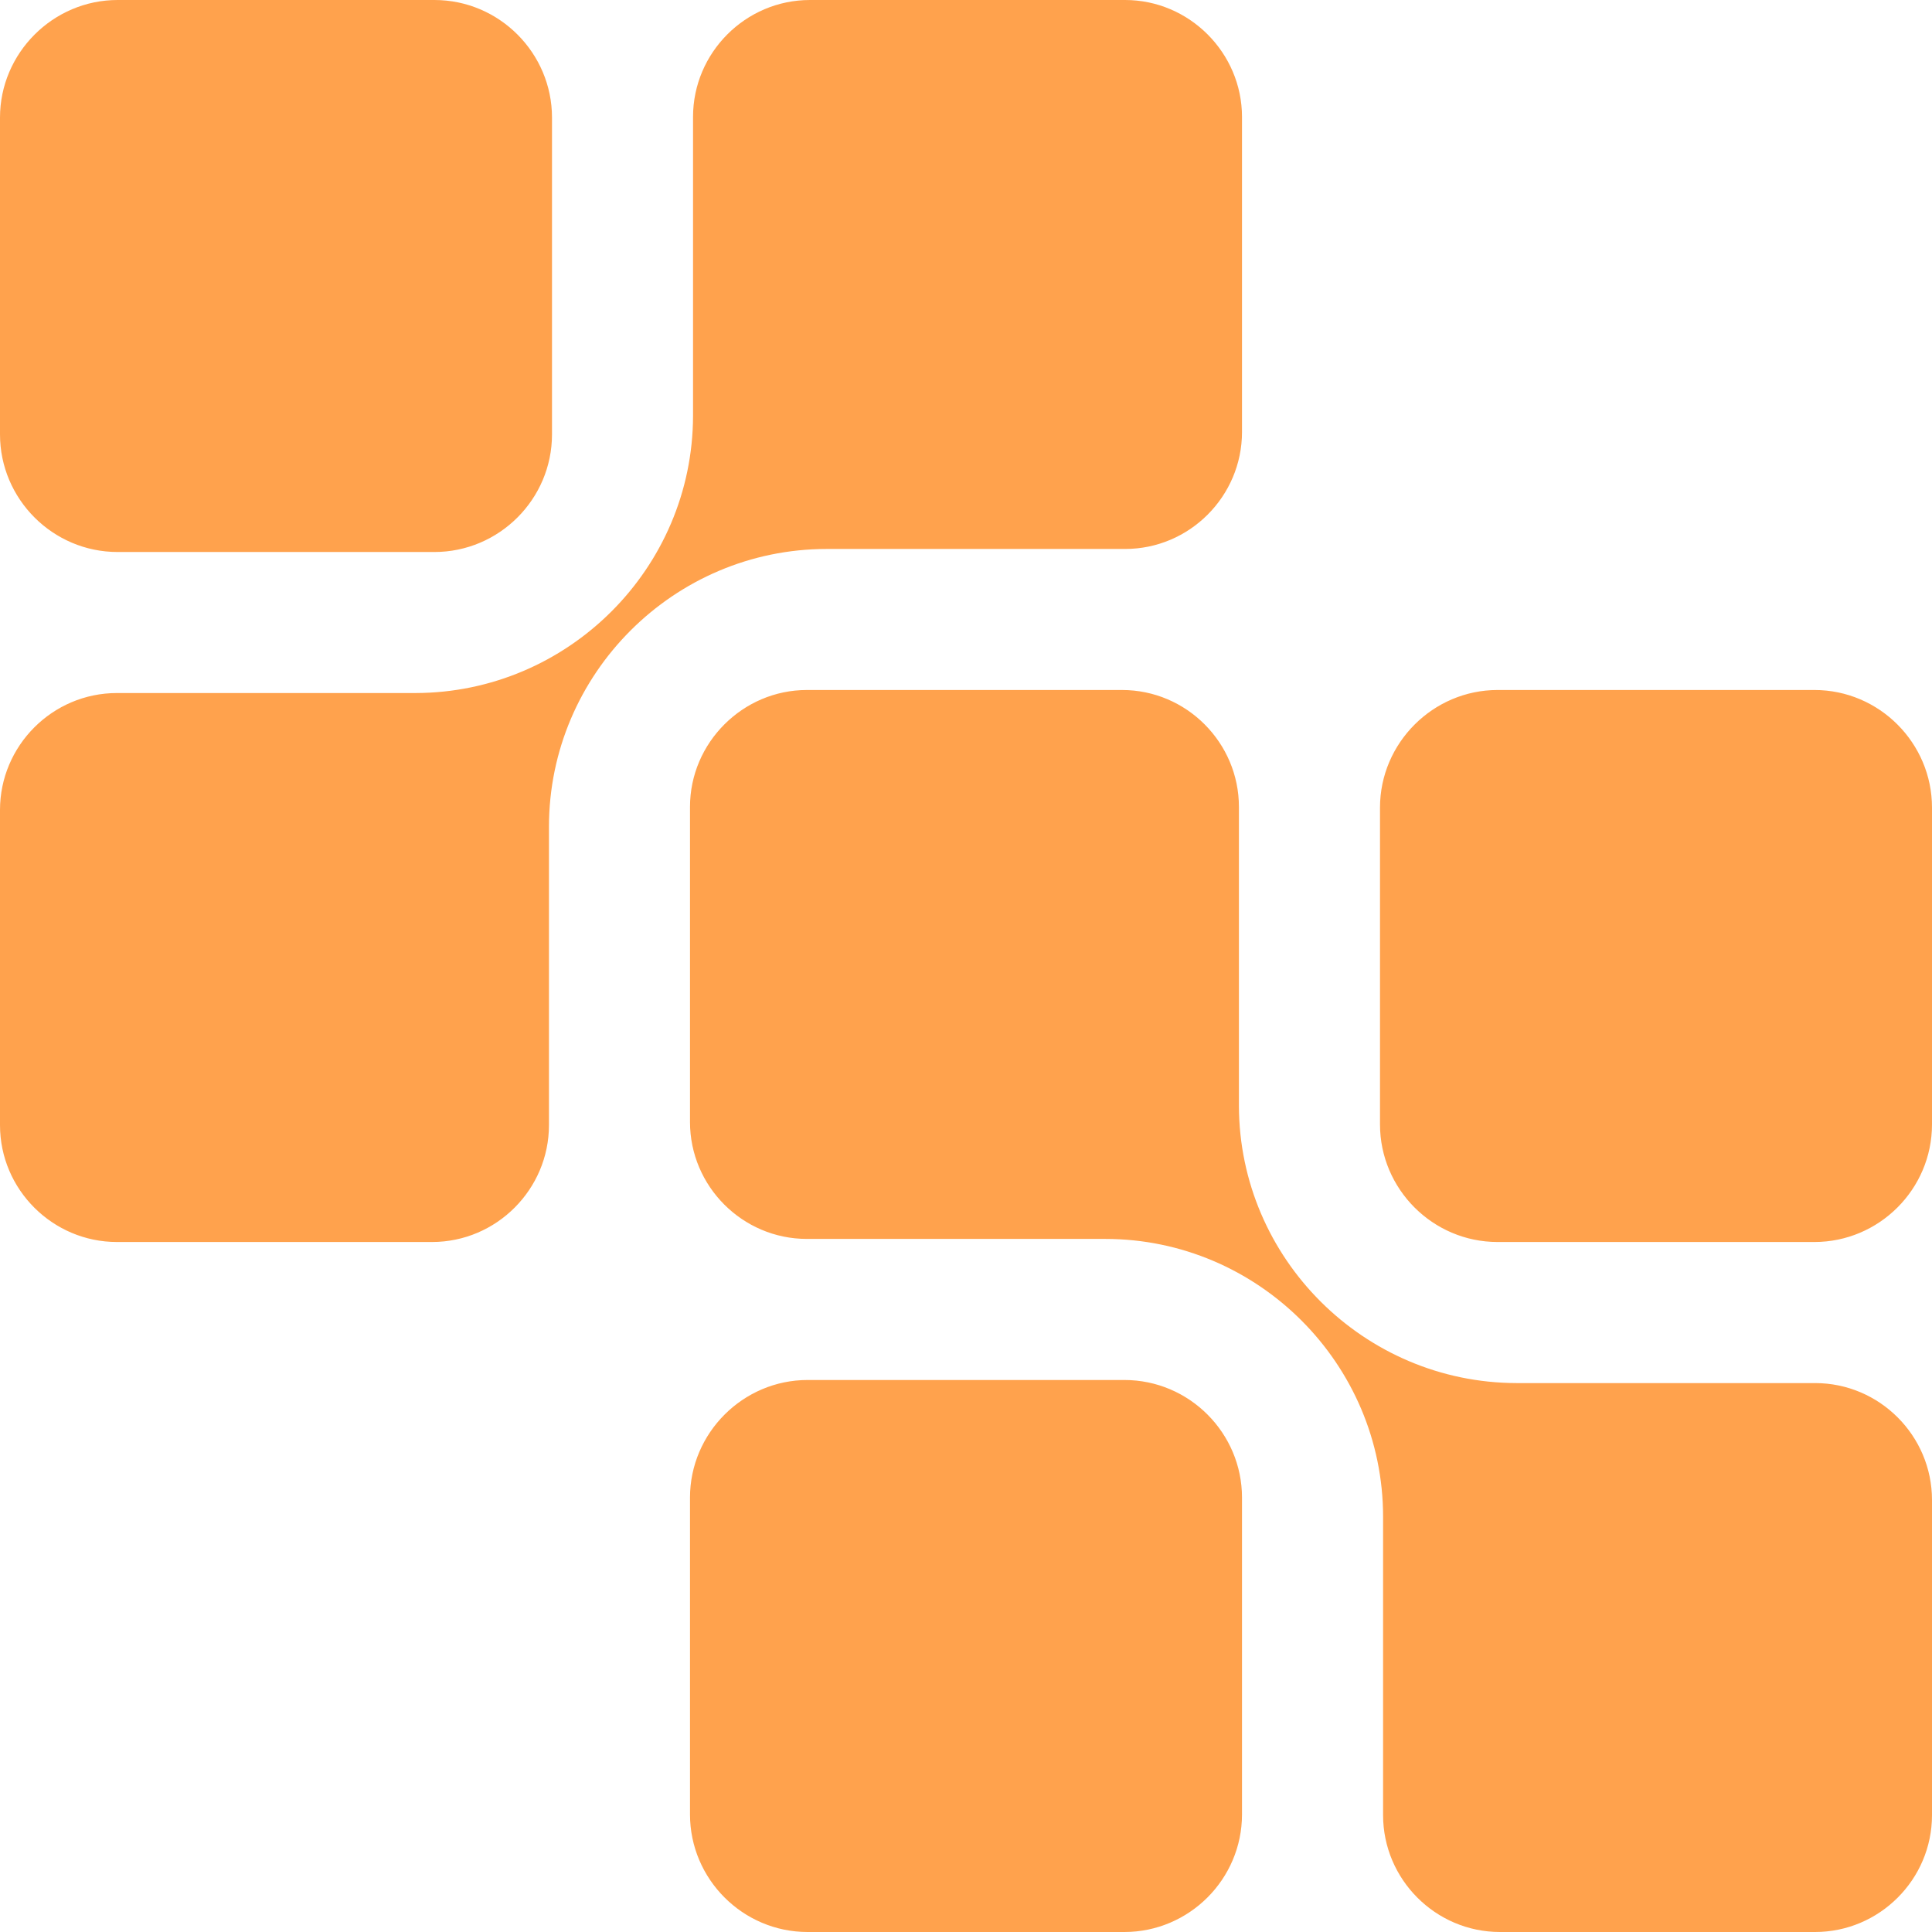 <svg width="42" height="42" viewBox="0 0 42 42" fill="none" xmlns="http://www.w3.org/2000/svg">
<g id="mosaic-yellow-5">
<path id="Union" fill-rule="evenodd" clip-rule="evenodd" d="M0 17.608C0 16.213 1.139 15.066 2.542 15.066H9.034C12.35 15.059 15.059 12.357 15.066 9.041V2.542C15.066 1.147 16.206 0 17.608 0H24.459C25.853 0 27 1.147 27 2.542V9.392C27 10.787 25.861 11.934 24.459 11.934H17.973C14.65 11.934 11.934 14.65 11.934 17.973V24.459C11.934 25.853 10.794 27 9.392 27H2.542C1.147 27 0 25.861 0 24.459V17.608ZM42 32.608C42 31.213 40.861 30.067 39.459 30.067H32.966C29.65 30.059 26.941 27.357 26.933 24.041V17.541C26.933 16.147 25.794 15 24.392 15H17.541C16.147 15 15 16.147 15 17.541V24.392C15 25.787 16.139 26.933 17.541 26.933H24.027C27.35 26.933 30.067 29.65 30.067 32.973V39.459C30.067 40.853 31.206 42 32.608 42H39.459C40.853 42 42 40.861 42 39.459V32.608ZM2.556 0H9.444C10.854 0 12 1.153 12 2.556V9.444C12 10.854 10.847 12 9.444 12H2.556C1.146 12 0 10.847 0 9.444V2.556C0 1.153 1.153 0 2.556 0ZM39.444 15H32.556C31.153 15 30 16.153 30 17.556V24.444C30 25.847 31.146 27 32.556 27H39.444C40.847 27 42 25.854 42 24.444V17.556C42 16.153 40.854 15 39.444 15ZM17.556 30H24.444C25.854 30 27 31.153 27 32.556V39.444C27 40.854 25.847 42 24.444 42H17.556C16.146 42 15 40.847 15 39.444V32.556C15 31.153 16.153 30 17.556 30Z" fill="#FFA24D"/>
</g>
</svg>
